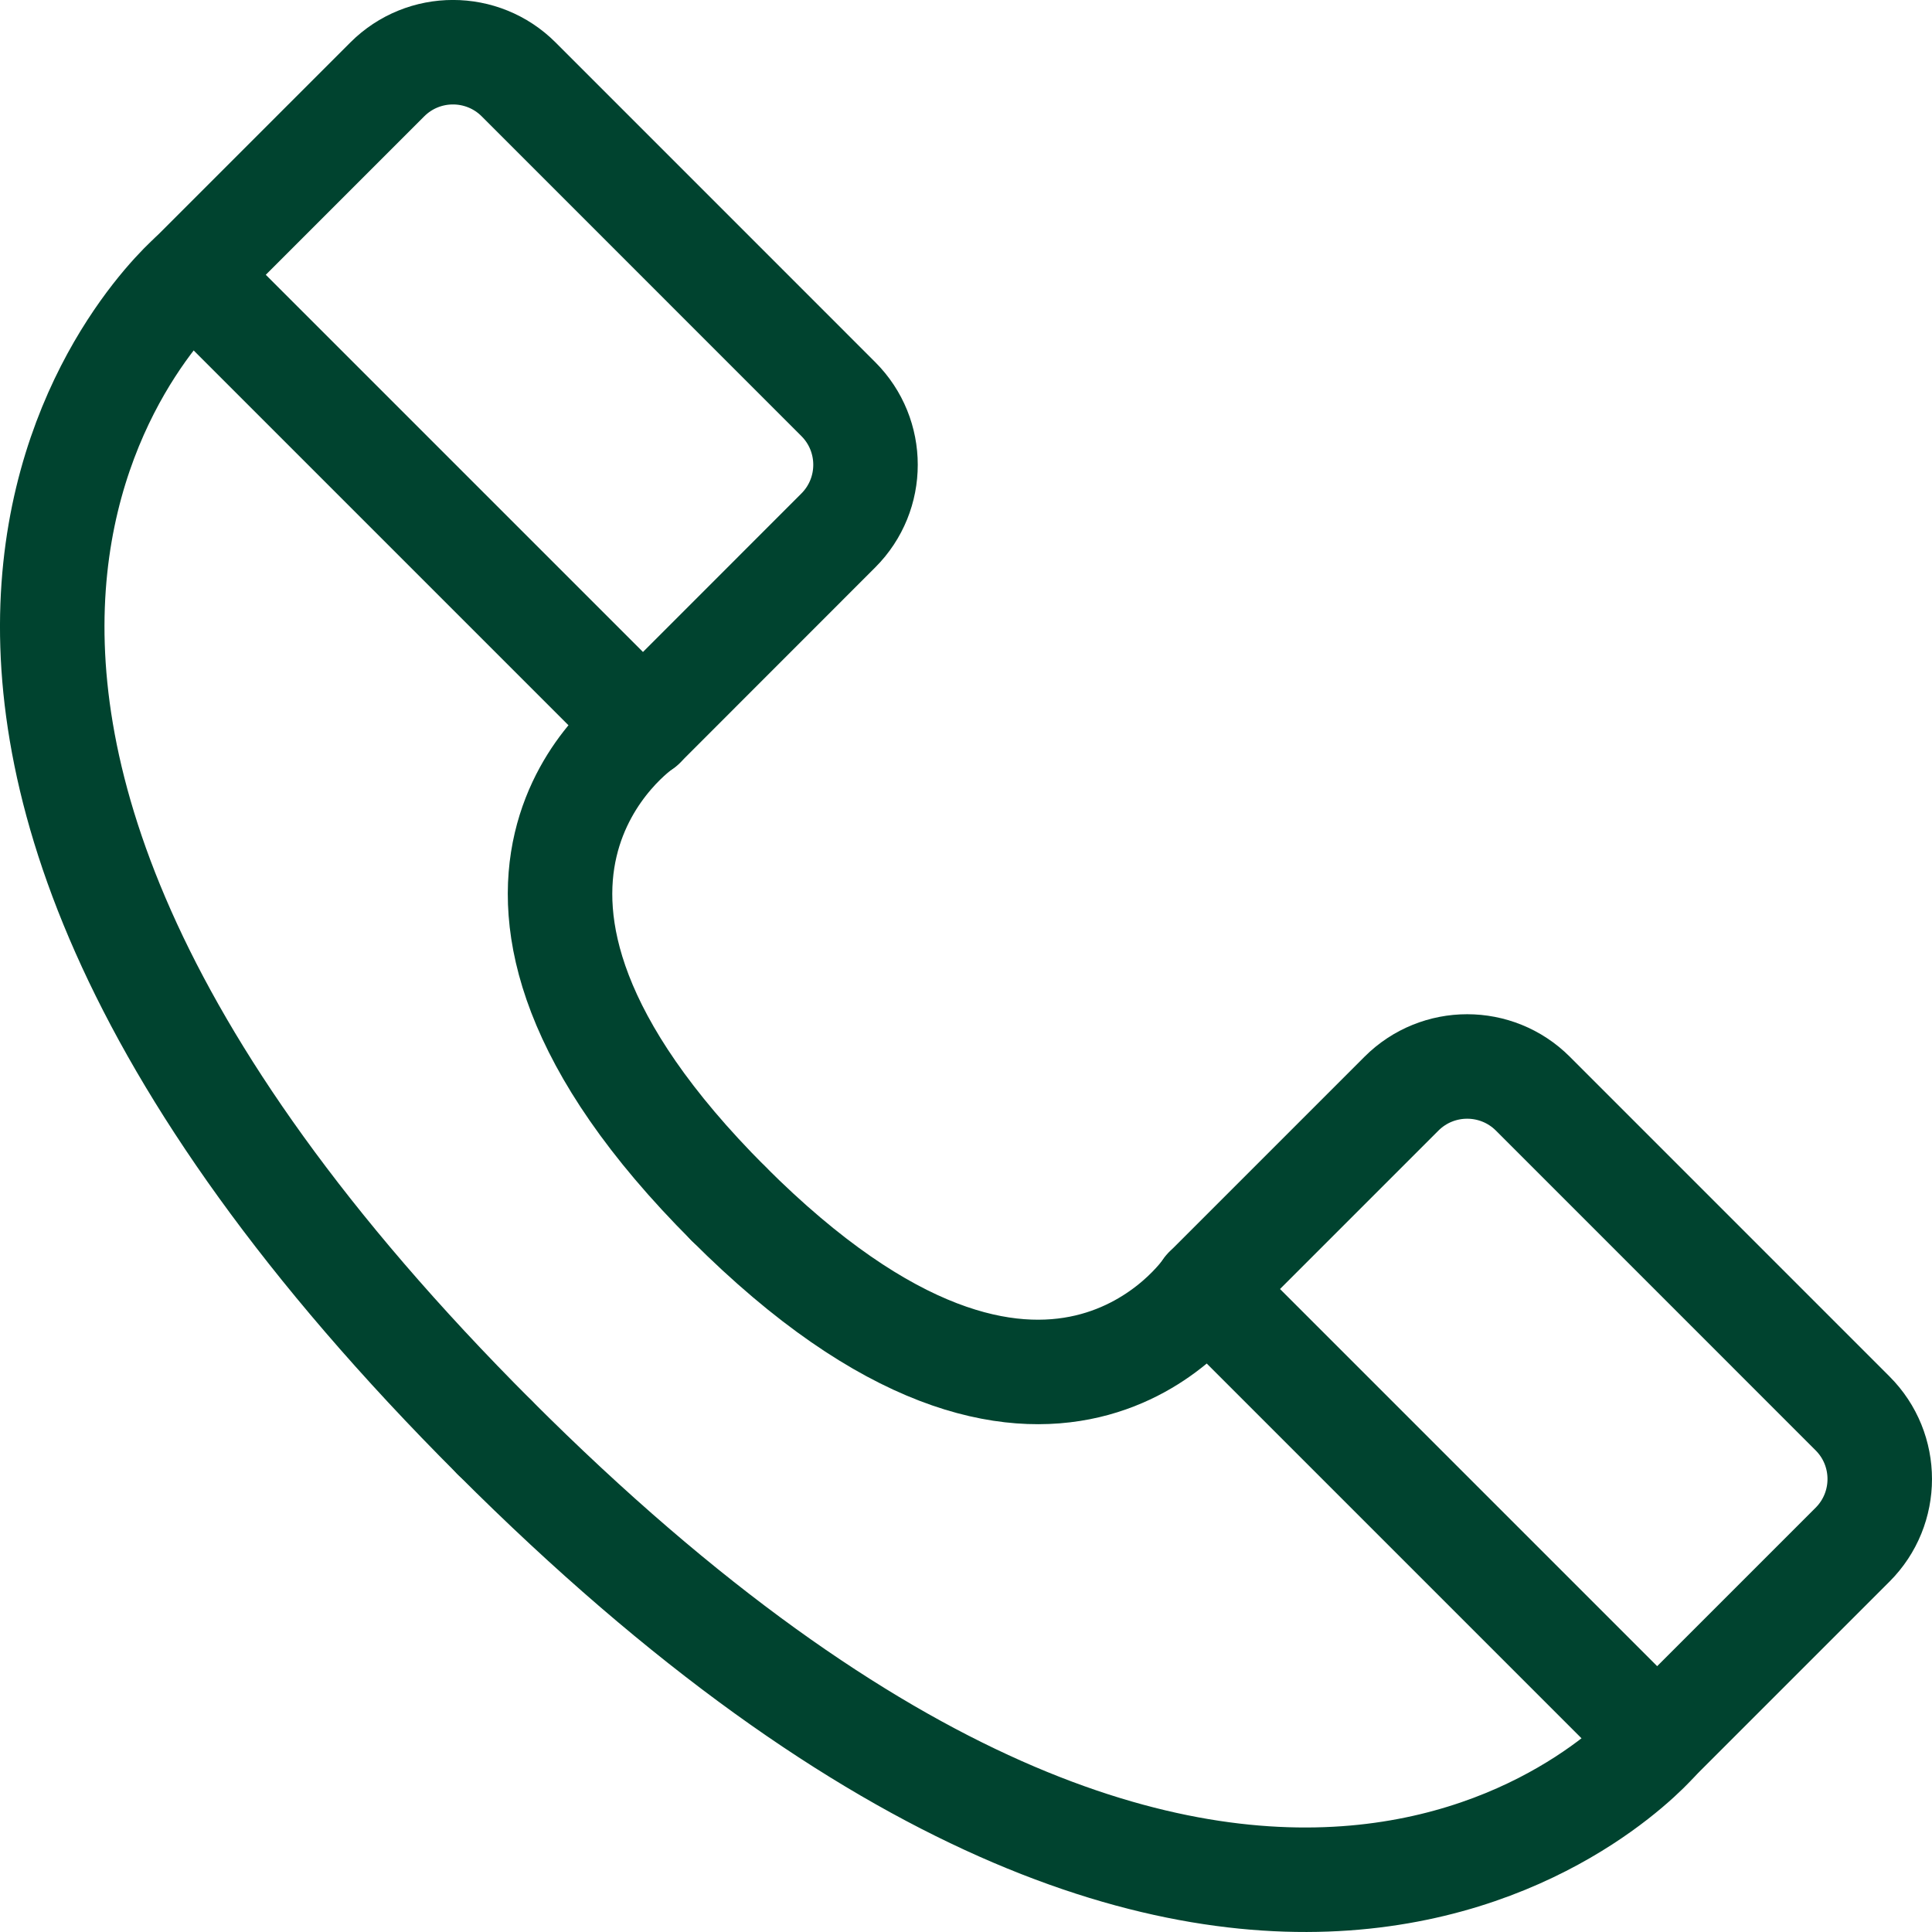 <?xml version="1.0" encoding="utf-8"?>
<!-- Generator: Adobe Illustrator 16.0.0, SVG Export Plug-In . SVG Version: 6.00 Build 0)  -->
<!DOCTYPE svg PUBLIC "-//W3C//DTD SVG 1.1//EN" "http://www.w3.org/Graphics/SVG/1.1/DTD/svg11.dtd">
<svg version="1.1" id="Layer_1" xmlns="http://www.w3.org/2000/svg" xmlns:xlink="http://www.w3.org/1999/xlink" x="0px" y="0px"
	 width="41.601px" height="41.601px" viewBox="0 0 41.601 41.601" enable-background="new 0 0 41.601 41.601" xml:space="preserve">
<g>
	<defs>
		<rect id="SVGID_1_" y="0" width="41.6" height="41.6"/>
	</defs>
	<clipPath id="SVGID_2_">
		<use xlink:href="#SVGID_1_"  overflow="visible"/>
	</clipPath>
	
		<path clip-path="url(#SVGID_2_)" fill="none" stroke="#00432f" stroke-width="2.25" stroke-linecap="round" stroke-linejoin="round" stroke-miterlimit="10" d="
		M13.845,15.63L4.132,5.917L8.339,1.71c0.781-0.781,2.048-0.781,2.829,0l6.883,6.884c0.781,0.781,0.781,2.047,0,2.828L13.845,15.63z
		"/>
	
		<path clip-path="url(#SVGID_2_)" fill="none" stroke="#00432f" stroke-width="2.25" stroke-linecap="round" stroke-linejoin="round" stroke-miterlimit="10" d="
		M4.132,5.918c0,0-10.019,8.498,6.518,25.033"/>
	
		<path clip-path="url(#SVGID_2_)" fill="none" stroke="#00432f" stroke-width="2.25" stroke-linecap="round" stroke-linejoin="round" stroke-miterlimit="10" d="
		M13.845,15.63c0,0-5.053,3.394,1.84,10.286"/>
	
		<path clip-path="url(#SVGID_2_)" fill="none" stroke="#00432f" stroke-width="2.25" stroke-linecap="round" stroke-linejoin="round" stroke-miterlimit="10" d="
		M25.971,27.756l9.712,9.712l4.207-4.207c0.781-0.78,0.781-2.047,0-2.827l-6.884-6.885c-0.781-0.78-2.047-0.78-2.828,0
		L25.971,27.756z"/>
	
		<path clip-path="url(#SVGID_2_)" fill="none" stroke="#00432f" stroke-width="2.25" stroke-linecap="round" stroke-linejoin="round" stroke-miterlimit="10" d="
		M35.683,37.468c0,0-8.497,10.02-25.033-6.517"/>
	
		<path clip-path="url(#SVGID_2_)" fill="none" stroke="#00432f" stroke-width="2.25" stroke-linecap="round" stroke-linejoin="round" stroke-miterlimit="10" d="
		M25.971,27.756c0,0-3.394,5.053-10.286-1.84"/>
</g>
</svg>
